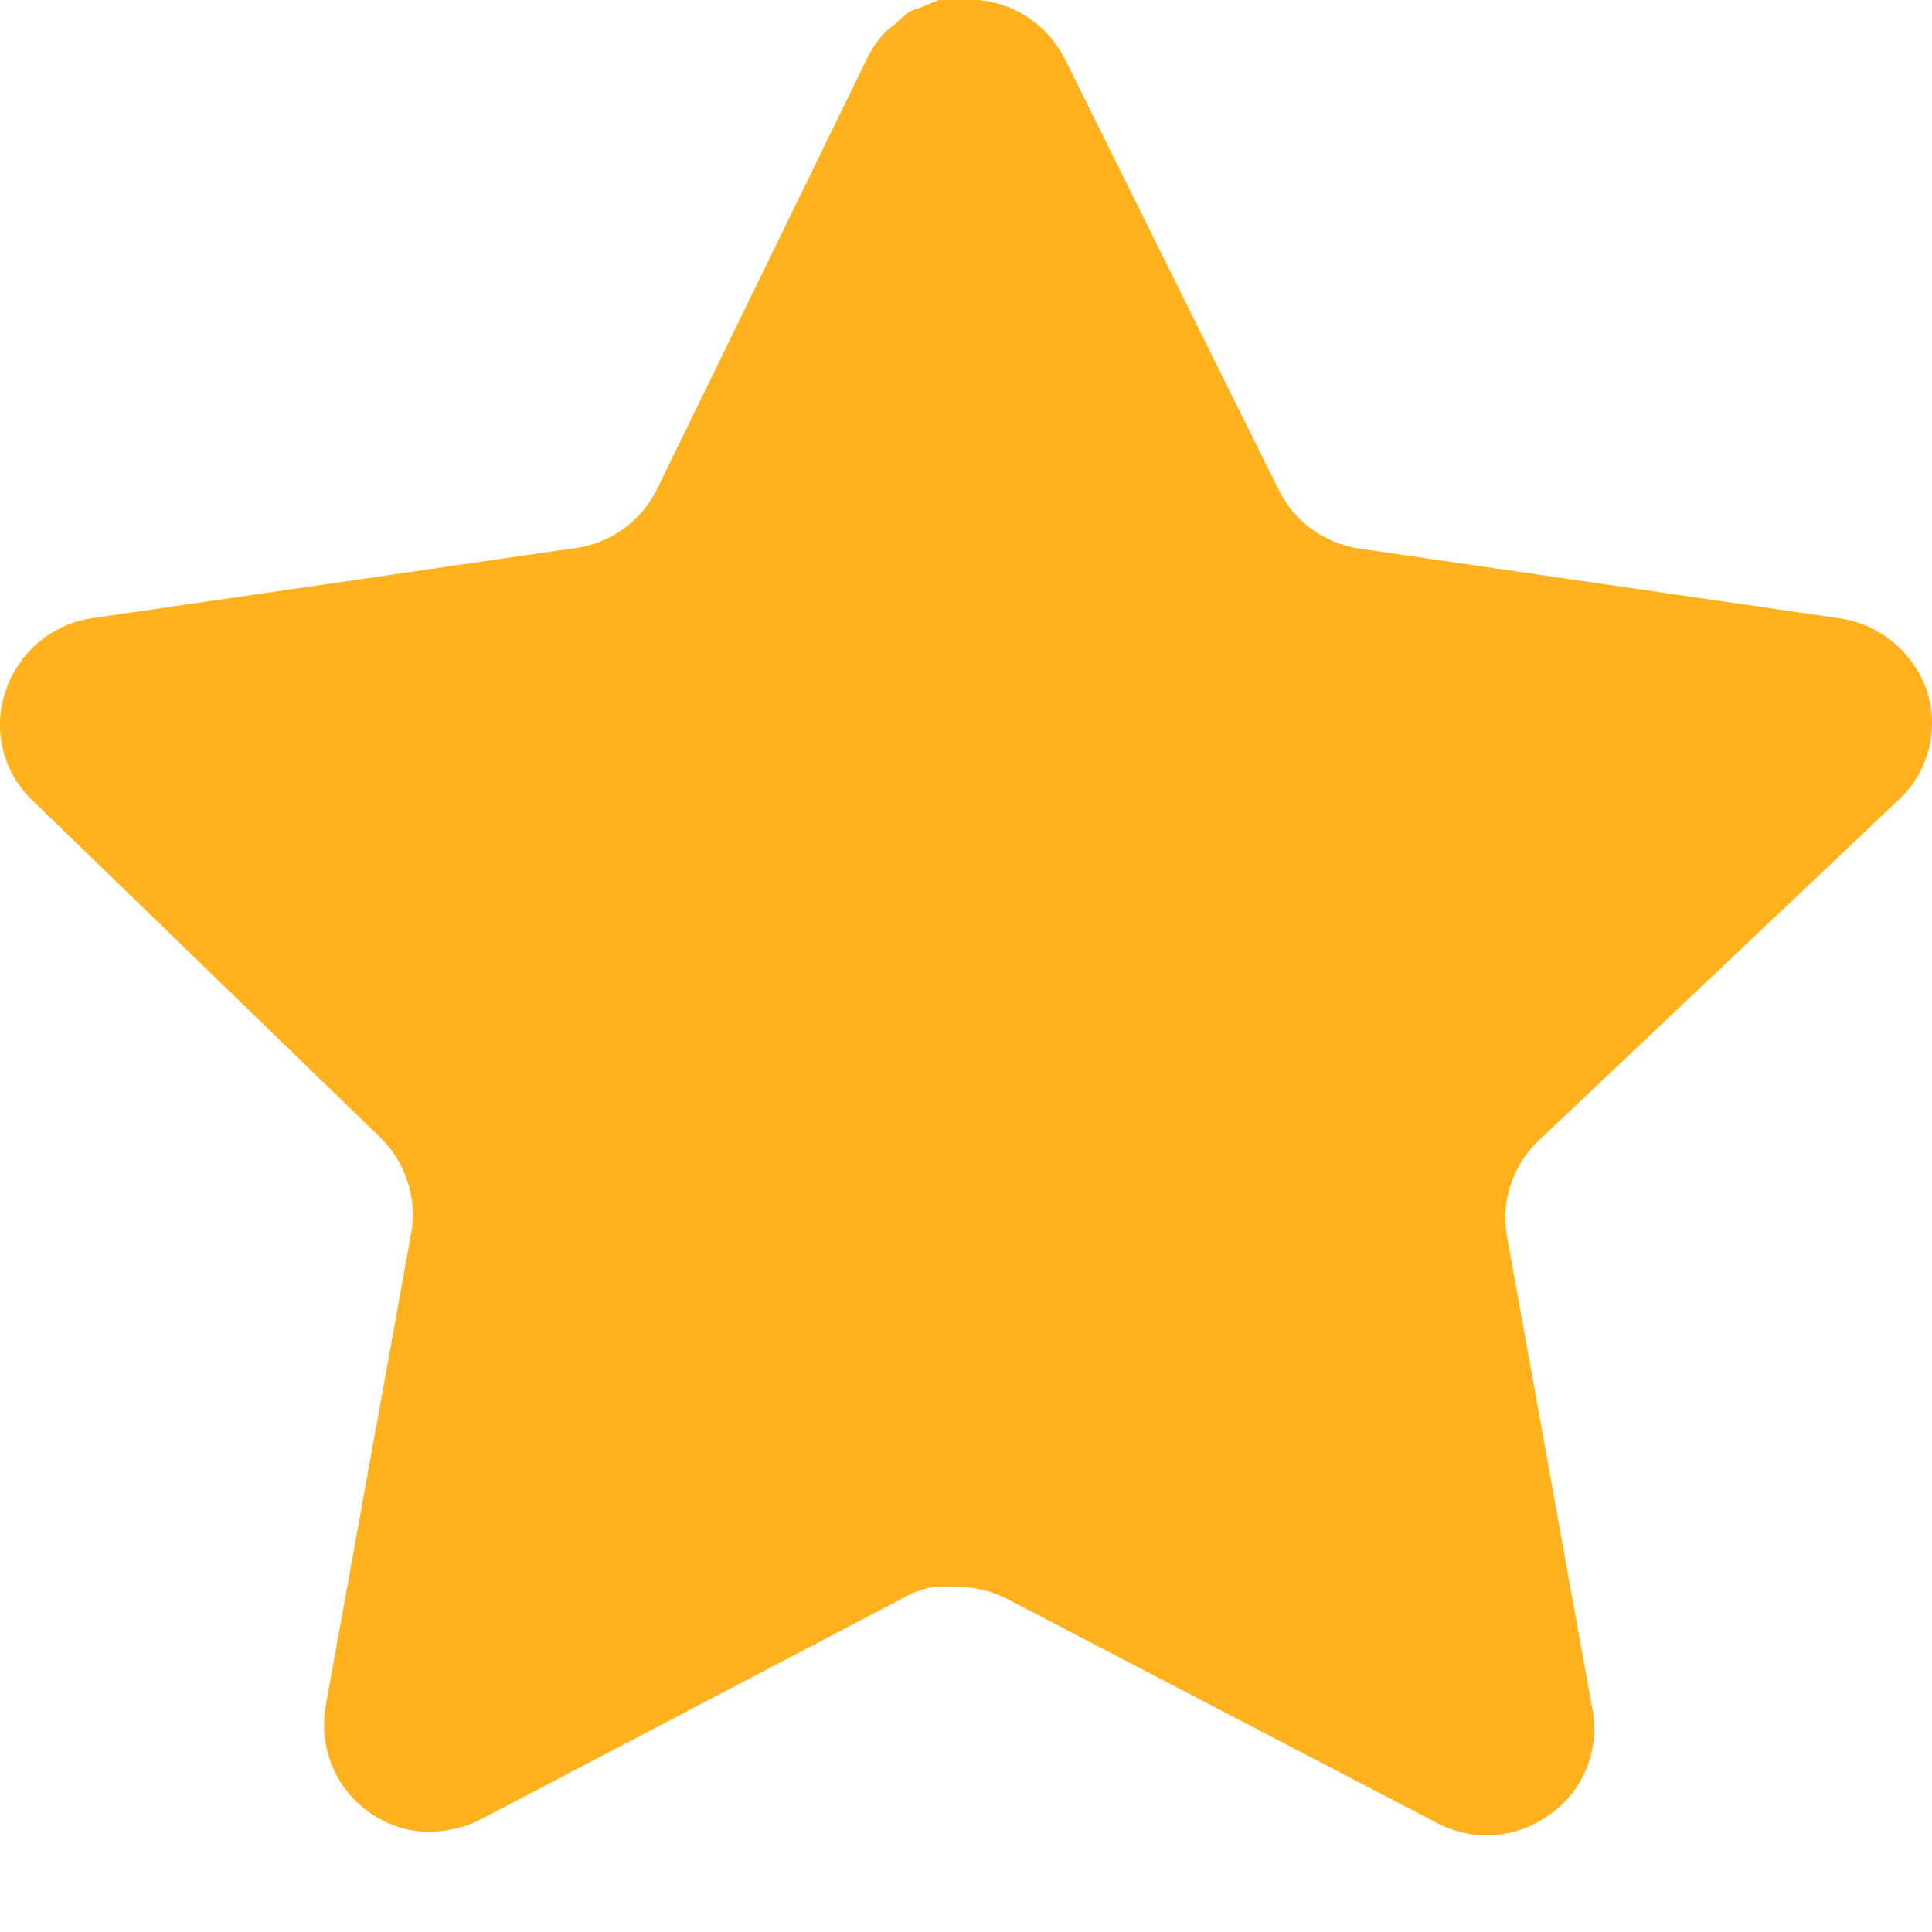 <svg width="12" height="12" viewBox="0 0 12 12" fill="none" xmlns="http://www.w3.org/2000/svg">
<path d="M9.55 7.091C9.395 7.242 9.323 7.459 9.359 7.673L9.892 10.625C9.937 10.875 9.831 11.128 9.622 11.273C9.417 11.422 9.144 11.441 8.92 11.32L6.263 9.935C6.171 9.886 6.068 9.859 5.963 9.856H5.801C5.744 9.865 5.689 9.883 5.639 9.91L2.981 11.303C2.85 11.368 2.701 11.392 2.555 11.368C2.2 11.301 1.963 10.963 2.021 10.606L2.555 7.654C2.59 7.439 2.519 7.22 2.364 7.067L0.197 4.967C0.016 4.792 -0.047 4.528 0.036 4.289C0.116 4.052 0.321 3.878 0.569 3.84L3.551 3.407C3.778 3.384 3.977 3.246 4.079 3.042L5.393 0.348C5.424 0.288 5.464 0.233 5.513 0.186L5.567 0.144C5.595 0.113 5.627 0.087 5.663 0.066L5.729 0.042L5.831 0H6.083C6.309 0.023 6.507 0.158 6.611 0.36L7.942 3.042C8.038 3.238 8.225 3.374 8.44 3.407L11.422 3.84C11.674 3.875 11.884 4.049 11.968 4.289C12.046 4.53 11.979 4.794 11.794 4.967L9.55 7.091Z" fill="#FFB21D"/>
</svg>
